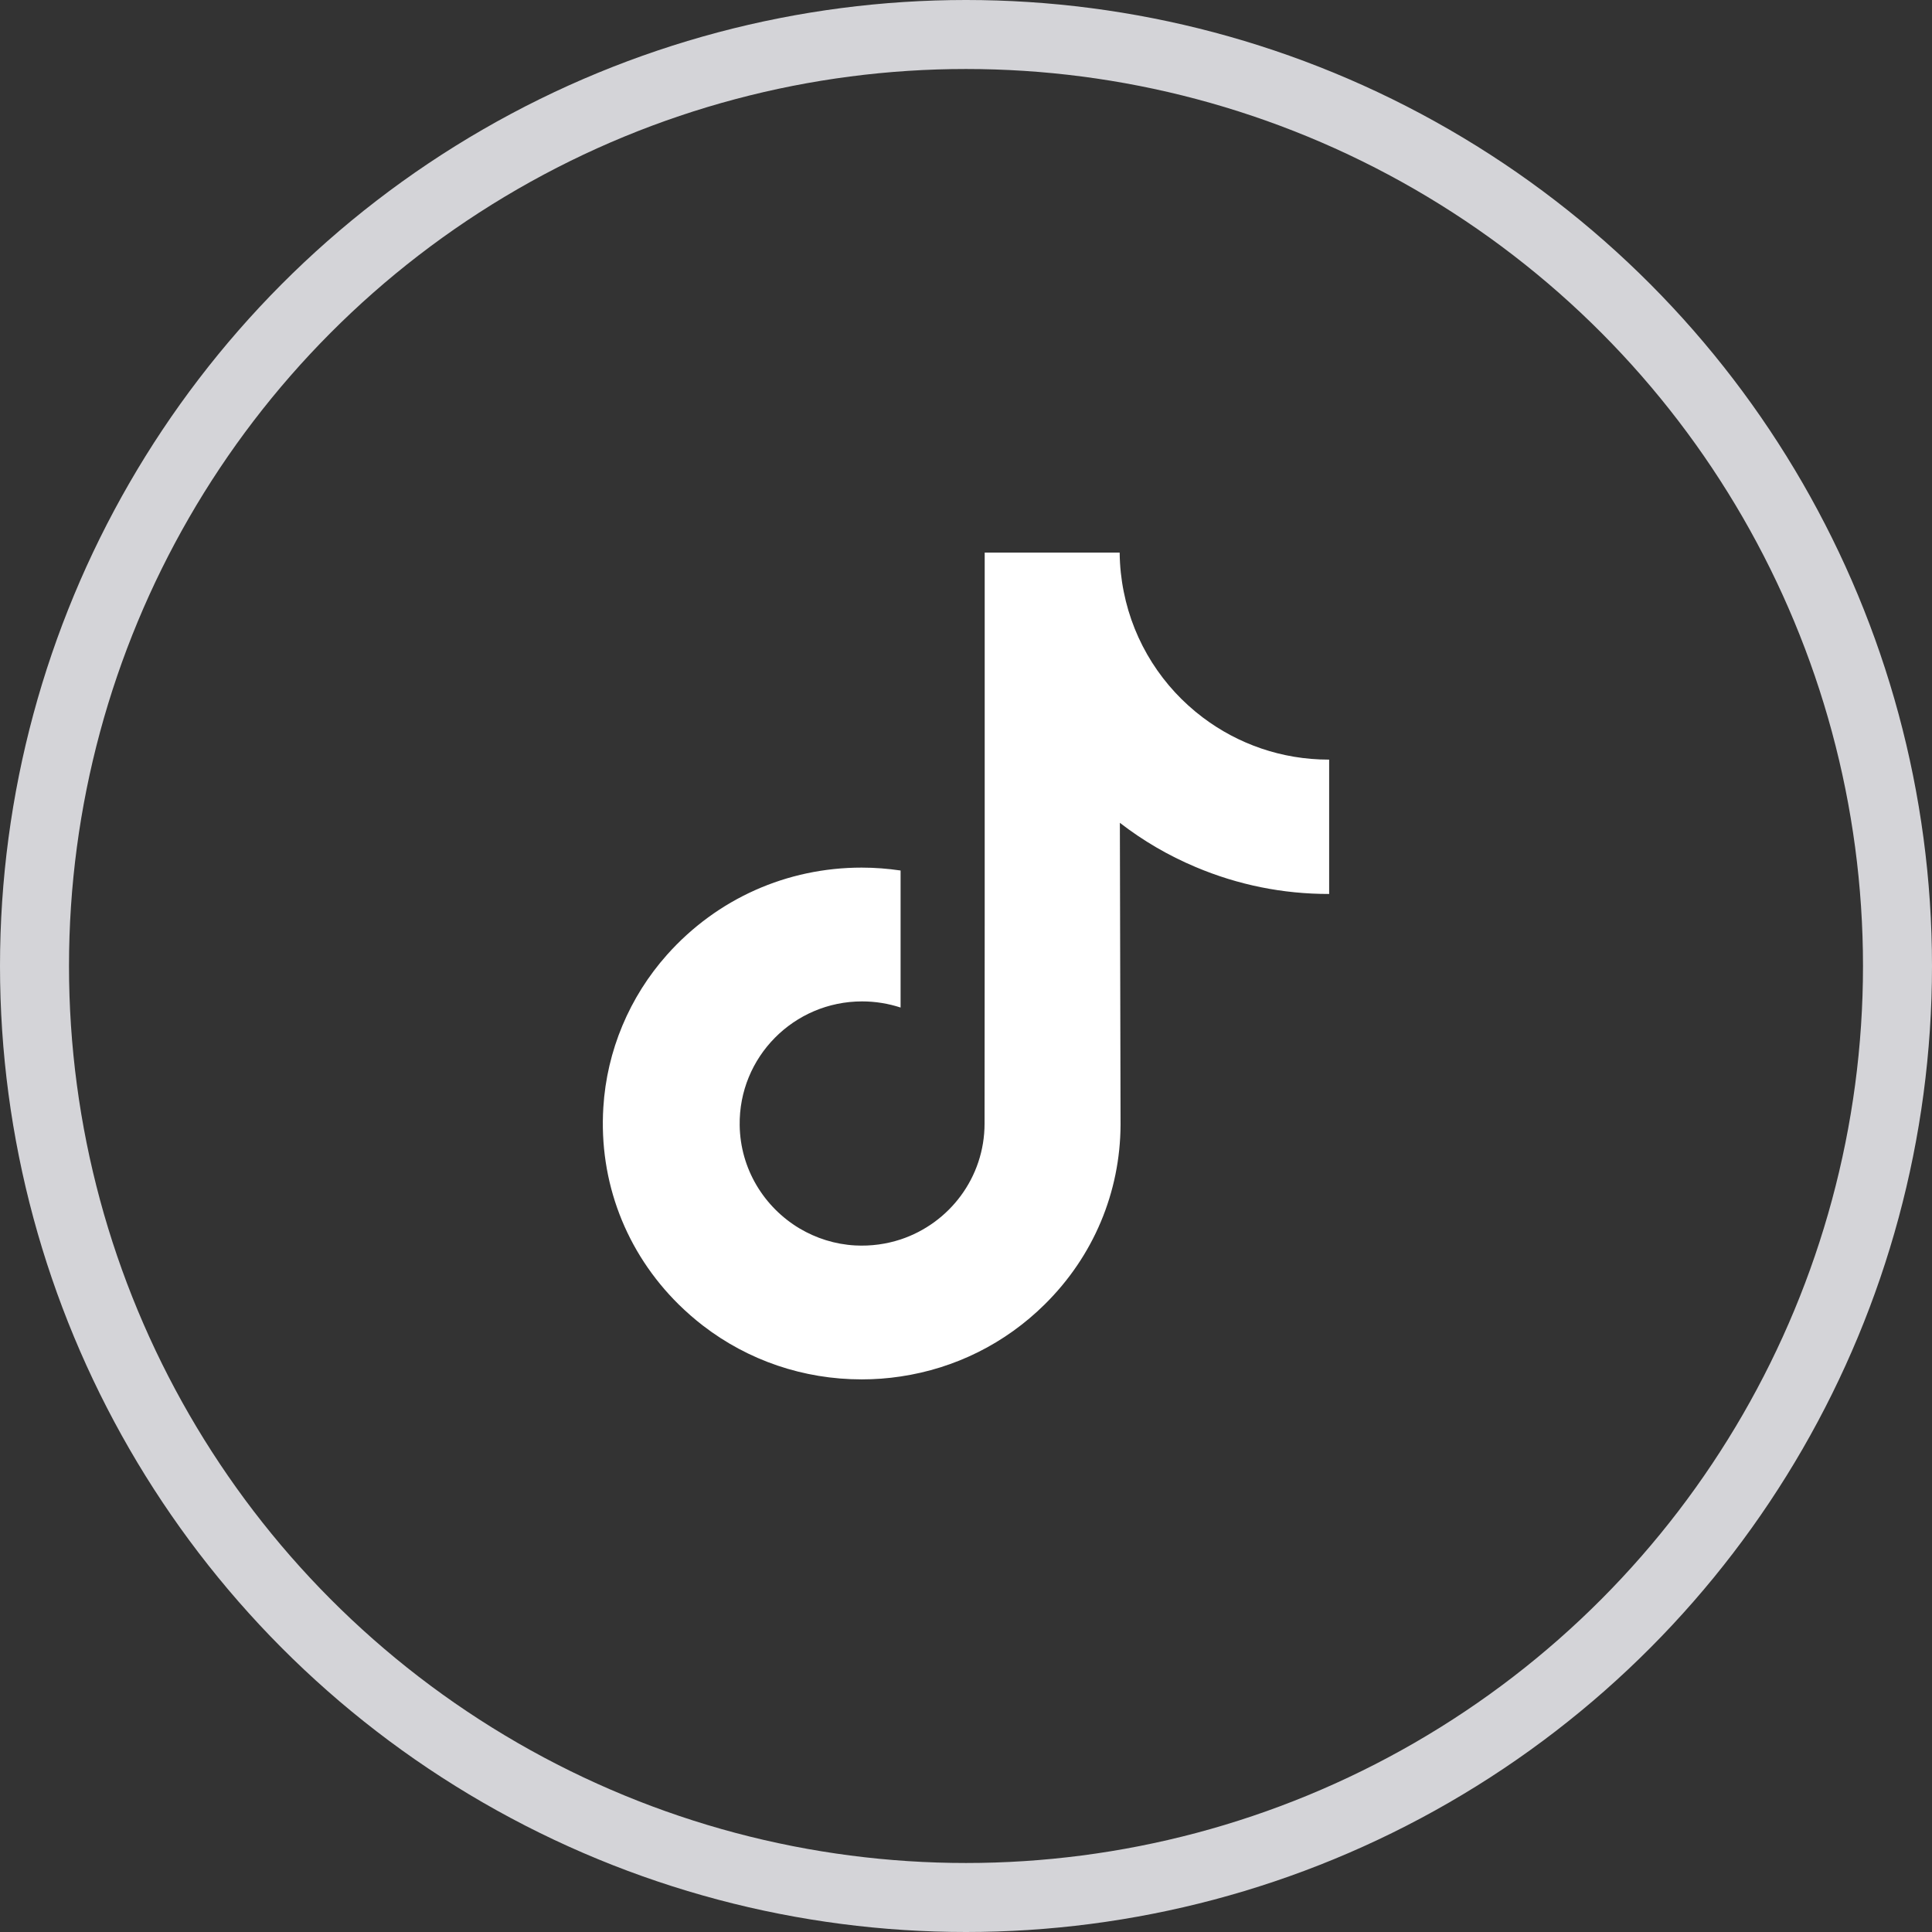 <svg width="28" height="28" viewBox="0 0 28 28" fill="none" xmlns="http://www.w3.org/2000/svg">
<rect x="0" y="0" width="28" height="28" fill="#333333" stroke="none"/>
<circle cx="14" cy="14" r="13.5" stroke="#D4D4D8"/>
<g clip-path="url(#clip0_17_1171)">
<path d="M19.258 11.009C18.573 11.009 17.941 10.782 17.433 10.399C16.851 9.961 16.433 9.317 16.286 8.575C16.249 8.392 16.229 8.203 16.227 8.009H14.271V13.355L14.269 16.283C14.269 17.066 13.759 17.729 13.052 17.963C12.847 18.03 12.626 18.062 12.395 18.05C12.101 18.034 11.825 17.945 11.585 17.802C11.075 17.496 10.729 16.943 10.72 16.309C10.705 15.32 11.505 14.513 12.494 14.513C12.689 14.513 12.877 14.545 13.052 14.602V13.141V12.616C12.867 12.589 12.679 12.574 12.488 12.574C11.406 12.574 10.393 13.024 9.669 13.835C9.122 14.448 8.794 15.229 8.744 16.049C8.677 17.126 9.071 18.149 9.835 18.904C9.948 19.015 10.066 19.118 10.189 19.213C10.844 19.717 11.645 19.991 12.488 19.991C12.679 19.991 12.867 19.977 13.052 19.949C13.84 19.832 14.567 19.472 15.141 18.904C15.846 18.208 16.236 17.282 16.24 16.298L16.23 11.925C16.566 12.185 16.934 12.4 17.329 12.566C17.942 12.825 18.593 12.957 19.263 12.956V11.536V11.009C19.264 11.009 19.258 11.009 19.258 11.009Z" fill="white"/>
</g>
<defs>
<clipPath id="clip0_17_1171">
<rect width="12" height="12" fill="white" transform="translate(8 8)"/>
</clipPath>
</defs>
</svg>
